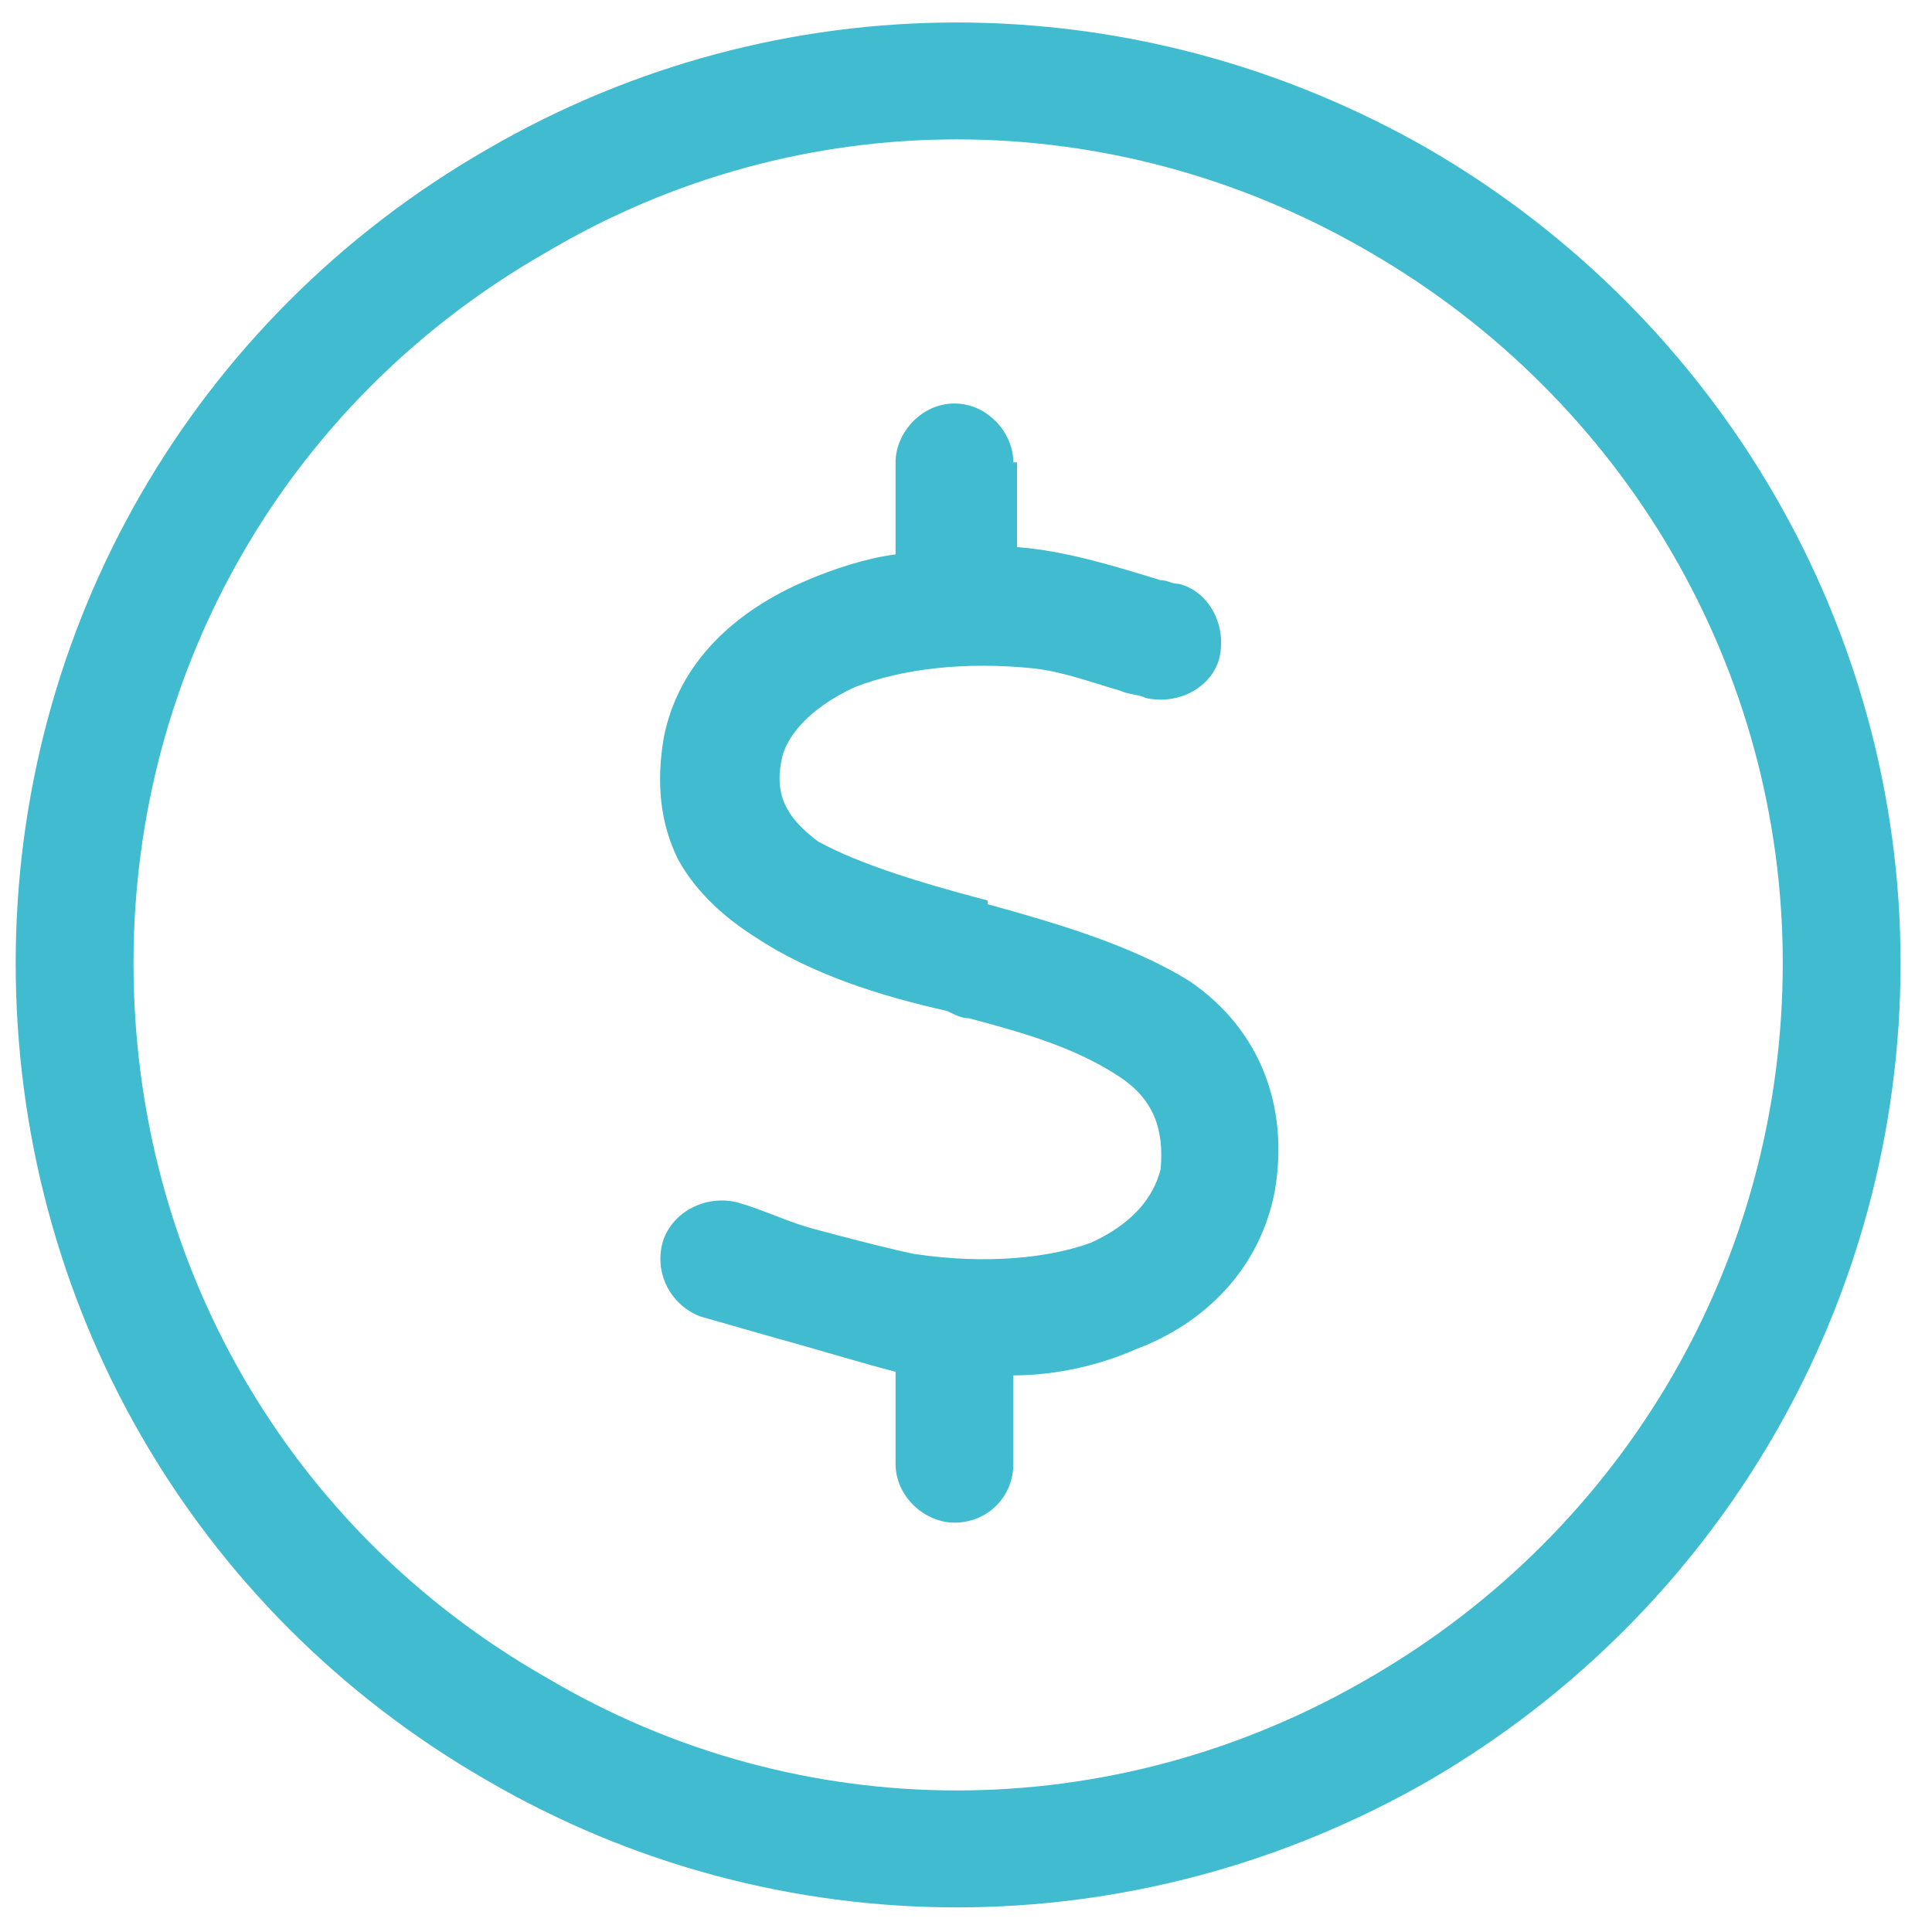 <?xml version="1.0" encoding="UTF-8"?>
<svg xmlns="http://www.w3.org/2000/svg" width="41" height="41" viewBox="0 0 41 41" fill="none">
     <path d="M37.833 20.438C37.833 14.188 34.474 8.485 29.083 5.36C23.614 2.157 16.974 2.157 11.583 5.36C6.114 8.485 2.833 14.188 2.833 20.438C2.833 26.766 6.114 32.469 11.583 35.594C16.974 38.797 23.614 38.797 29.083 35.594C34.474 32.469 37.833 26.766 37.833 20.438ZM0.333 20.438C0.333 13.329 4.083 6.766 10.333 3.172C16.505 -0.421 24.083 -0.421 30.333 3.172C36.505 6.766 40.333 13.329 40.333 20.438C40.333 27.625 36.505 34.188 30.333 37.782C24.083 41.376 16.505 41.376 10.333 37.782C4.083 34.188 0.333 27.625 0.333 20.438ZM21.583 9.813V11.61C22.599 11.688 23.614 12.001 24.63 12.313C24.786 12.313 24.864 12.391 25.021 12.391C25.646 12.547 26.036 13.251 25.88 13.954C25.724 14.579 25.021 14.969 24.318 14.813C24.161 14.735 23.927 14.735 23.771 14.657C23.224 14.501 22.599 14.266 21.974 14.188C20.489 14.032 19.161 14.188 18.146 14.579C17.13 15.047 16.661 15.672 16.583 16.141C16.427 16.922 16.739 17.391 17.364 17.86C18.224 18.329 19.474 18.719 20.958 19.11V19.188C22.364 19.579 24.005 20.047 25.255 20.829C26.739 21.844 27.364 23.485 27.052 25.282C26.739 26.922 25.568 28.094 24.083 28.641C23.38 28.954 22.443 29.188 21.505 29.188V31.063C21.505 31.766 20.958 32.313 20.255 32.313C19.63 32.313 19.005 31.766 19.005 31.063V29.11C18.38 28.954 17.364 28.641 16.505 28.407C15.958 28.25 15.411 28.094 14.864 27.938C14.239 27.704 13.849 27 14.083 26.297C14.318 25.672 15.021 25.36 15.646 25.516C16.193 25.672 16.661 25.907 17.208 26.063C18.068 26.297 19.005 26.532 19.396 26.61C20.958 26.844 22.286 26.688 23.146 26.375C24.005 25.985 24.474 25.438 24.63 24.813C24.708 23.954 24.474 23.329 23.771 22.86C22.833 22.235 21.739 21.922 20.568 21.61C20.411 21.61 20.255 21.532 20.099 21.454C18.693 21.141 17.208 20.672 16.036 19.891C15.411 19.5 14.786 18.954 14.396 18.25C14.005 17.469 13.927 16.61 14.083 15.672C14.396 14.032 15.646 12.938 17.13 12.313C17.677 12.079 18.38 11.844 19.005 11.766V9.813C19.005 9.188 19.552 8.563 20.255 8.563C20.958 8.563 21.505 9.188 21.505 9.813H21.583Z" fill="#40BBCF"/>
</svg>